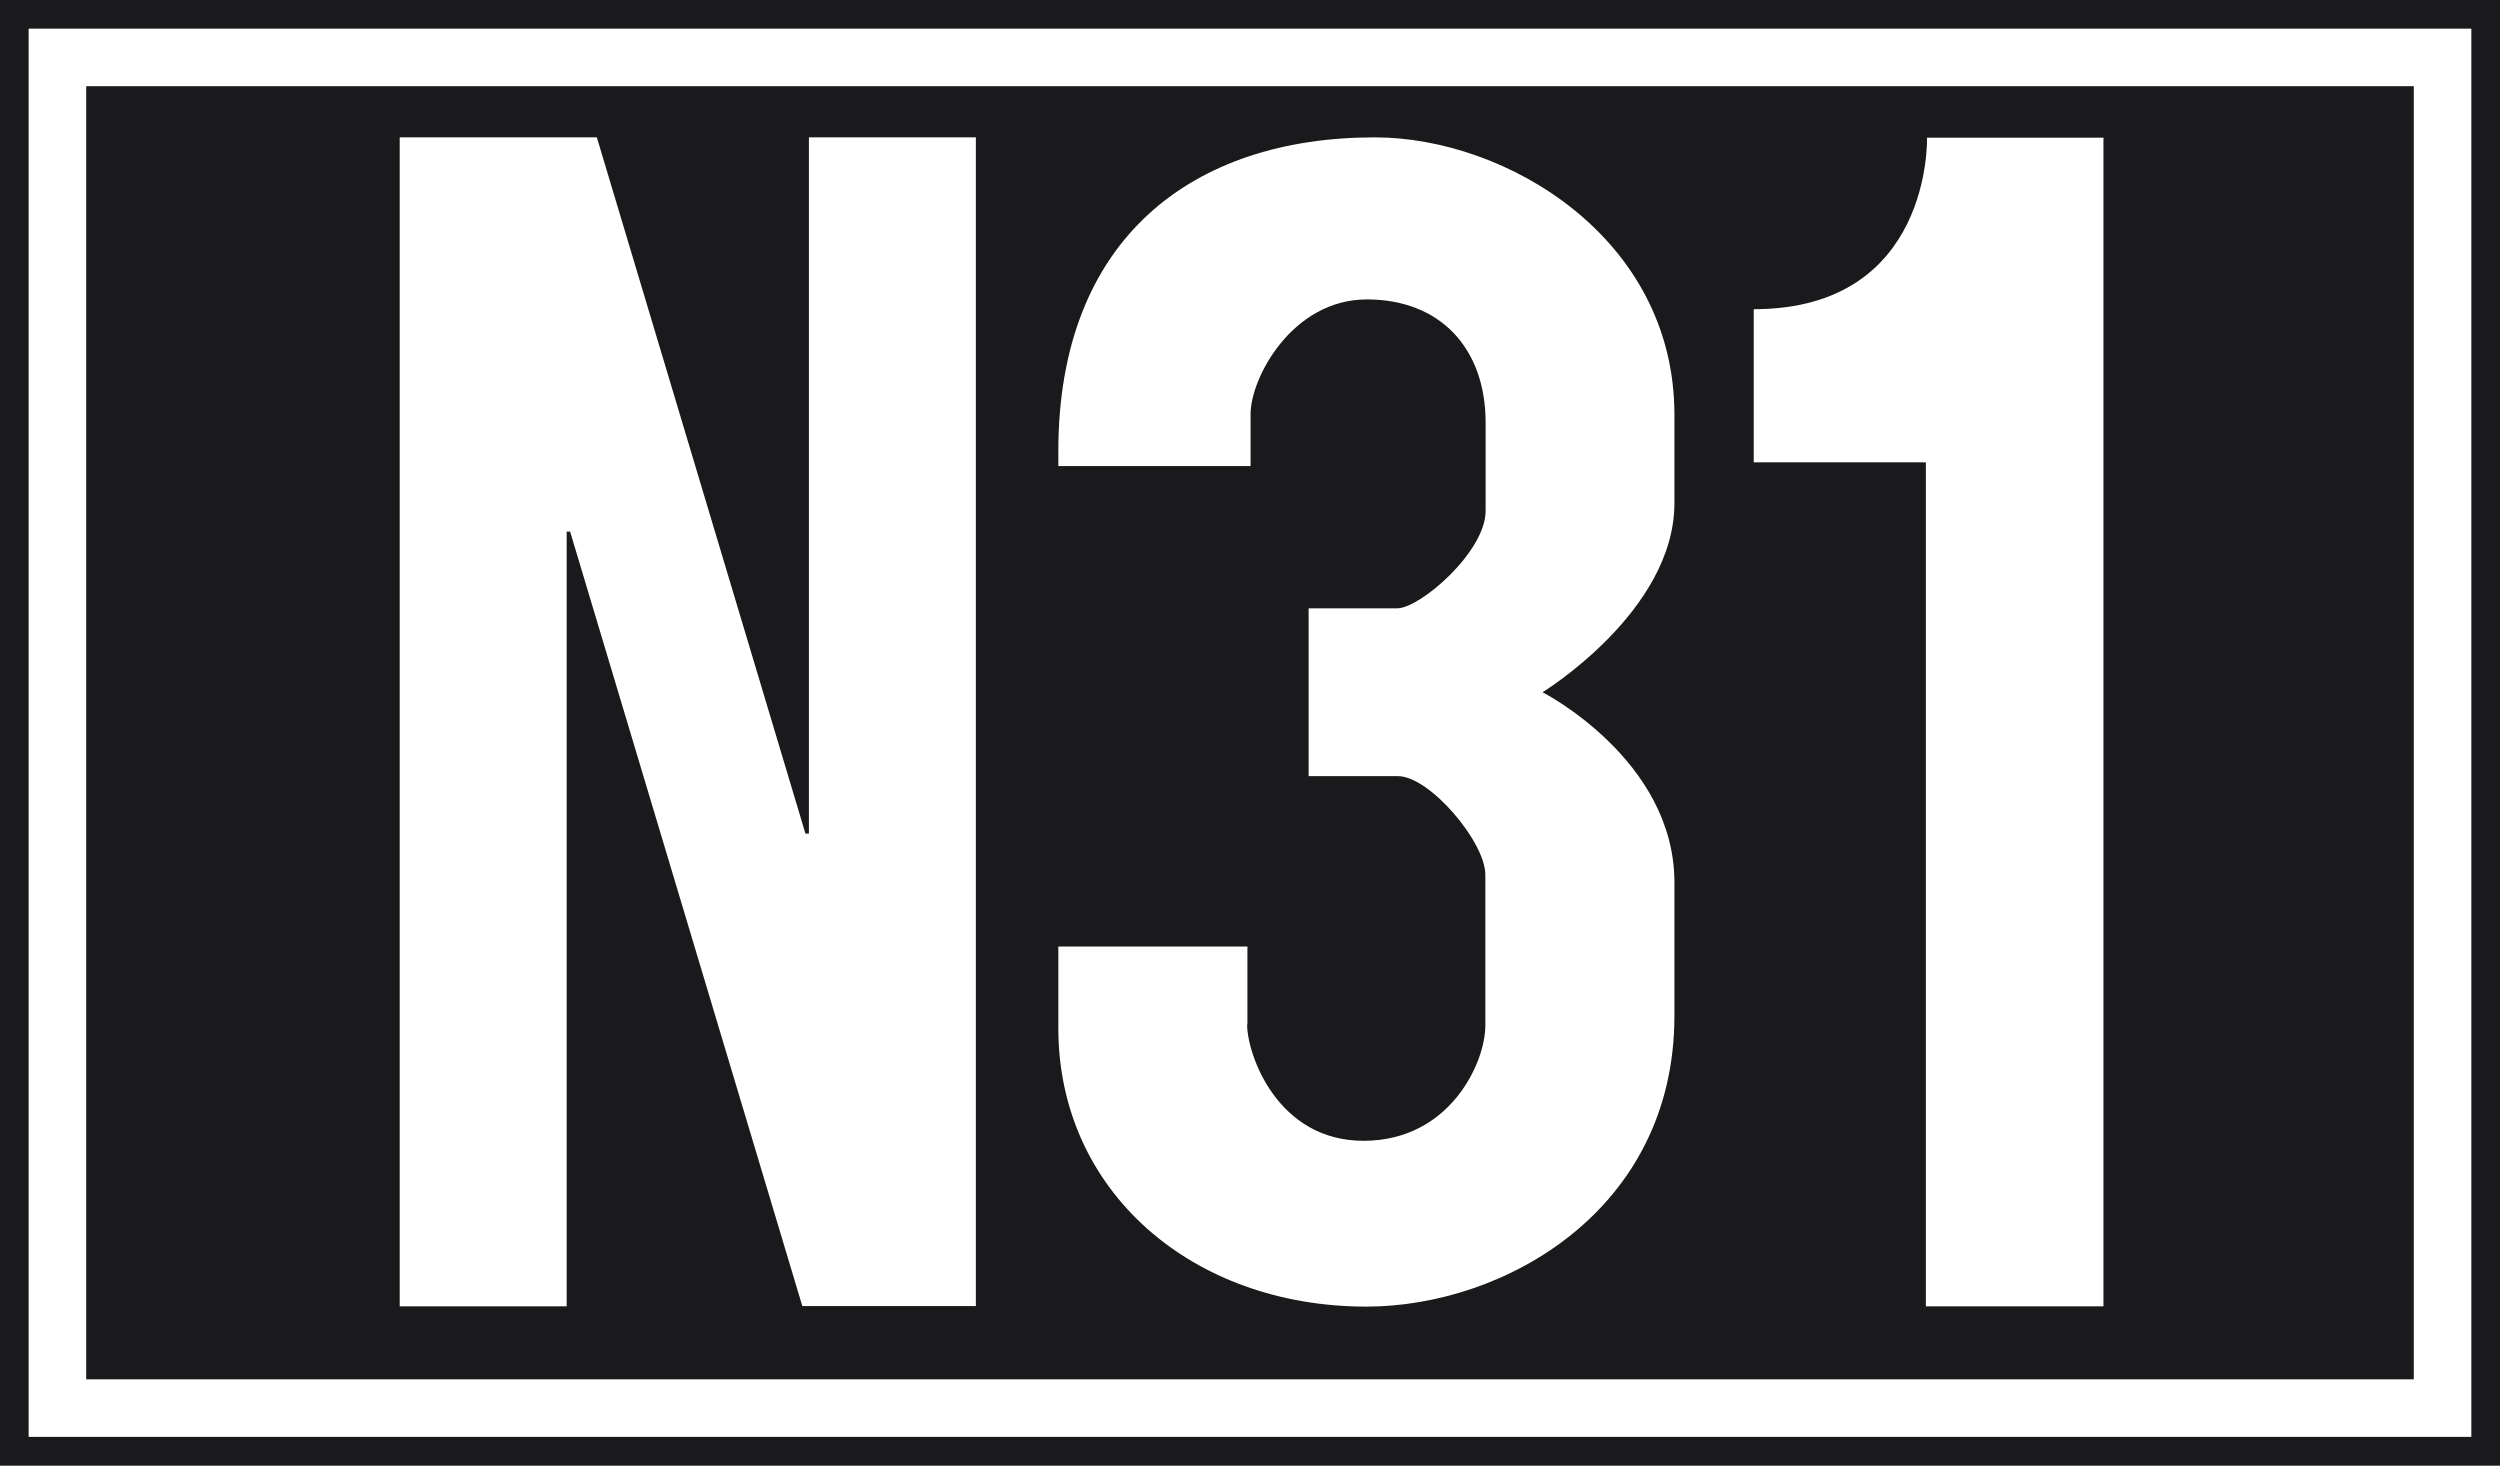 <?xml version="1.0" encoding="utf-8"?>
<!-- Generator: Adobe Illustrator 24.1.1, SVG Export Plug-In . SVG Version: 6.00 Build 0)  -->
<svg version="1.1" id="Warstwa_1" xmlns="http://www.w3.org/2000/svg" xmlns:xlink="http://www.w3.org/1999/xlink" x="0px" y="0px"
	 viewBox="0 0 87 51" style="enable-background:new 0 0 87 51;" xml:space="preserve">
<rect x="0" y="0" width="87" height="51" fill="#808080" stroke="none"/>
<style type="text/css">
	.st0{fill:#1A191B;}
	.st1{fill:#FFFFFF;}
</style>
<g>
	<path class="st0" d="M86,1v49H1V1H86 M87,0H0v51h87V0L87,0z"/>
</g>
<g>
	<rect x="2" y="2" class="st0" width="83" height="47"/>
	<path class="st1" d="M84,3v45H3V3H84 M86,1H1v49h85V1L86,1z"/>
</g>
<g>
	<path class="st1" d="M19.72,18.5v26.96h-5.81V4.78h6.86l7.26,24.23h0.12V4.78h5.81v40.67h-6.04L19.84,18.5H19.72z"/>
	<path class="st1" d="M43.4,35.65c0,1.05,1.05,4.05,4.05,4.05s4.24-2.71,4.24-4.01v-5.25c0-1.14-1.94-3.43-3.04-3.43h-3.11v-5.84
		h3.08c0.8,0,3.08-1.97,3.08-3.39v-3.07c0-2.61-1.6-4.29-4.13-4.29c-2.6,0-4.05,2.73-4.05,3.99v1.81h-6.69V15.7
		c0-7.43,4.7-10.92,11.01-10.92c4.58,0,10.43,3.5,10.43,9.65v3.08c0,3.77-4.59,6.58-4.59,6.58s4.59,2.34,4.59,6.62v4.64
		c0,6.78-5.94,10.12-10.72,10.12c-6.07,0-10.72-4.02-10.72-9.69v-2.84h0h6.58V35.65z"/>
	<path class="st1" d="M61.03,10.76c6.22,0,6.03-5.97,6.03-5.97h6.14v40.67h-6.18V16.09h-5.99V10.76z"/>
</g>
</svg>
